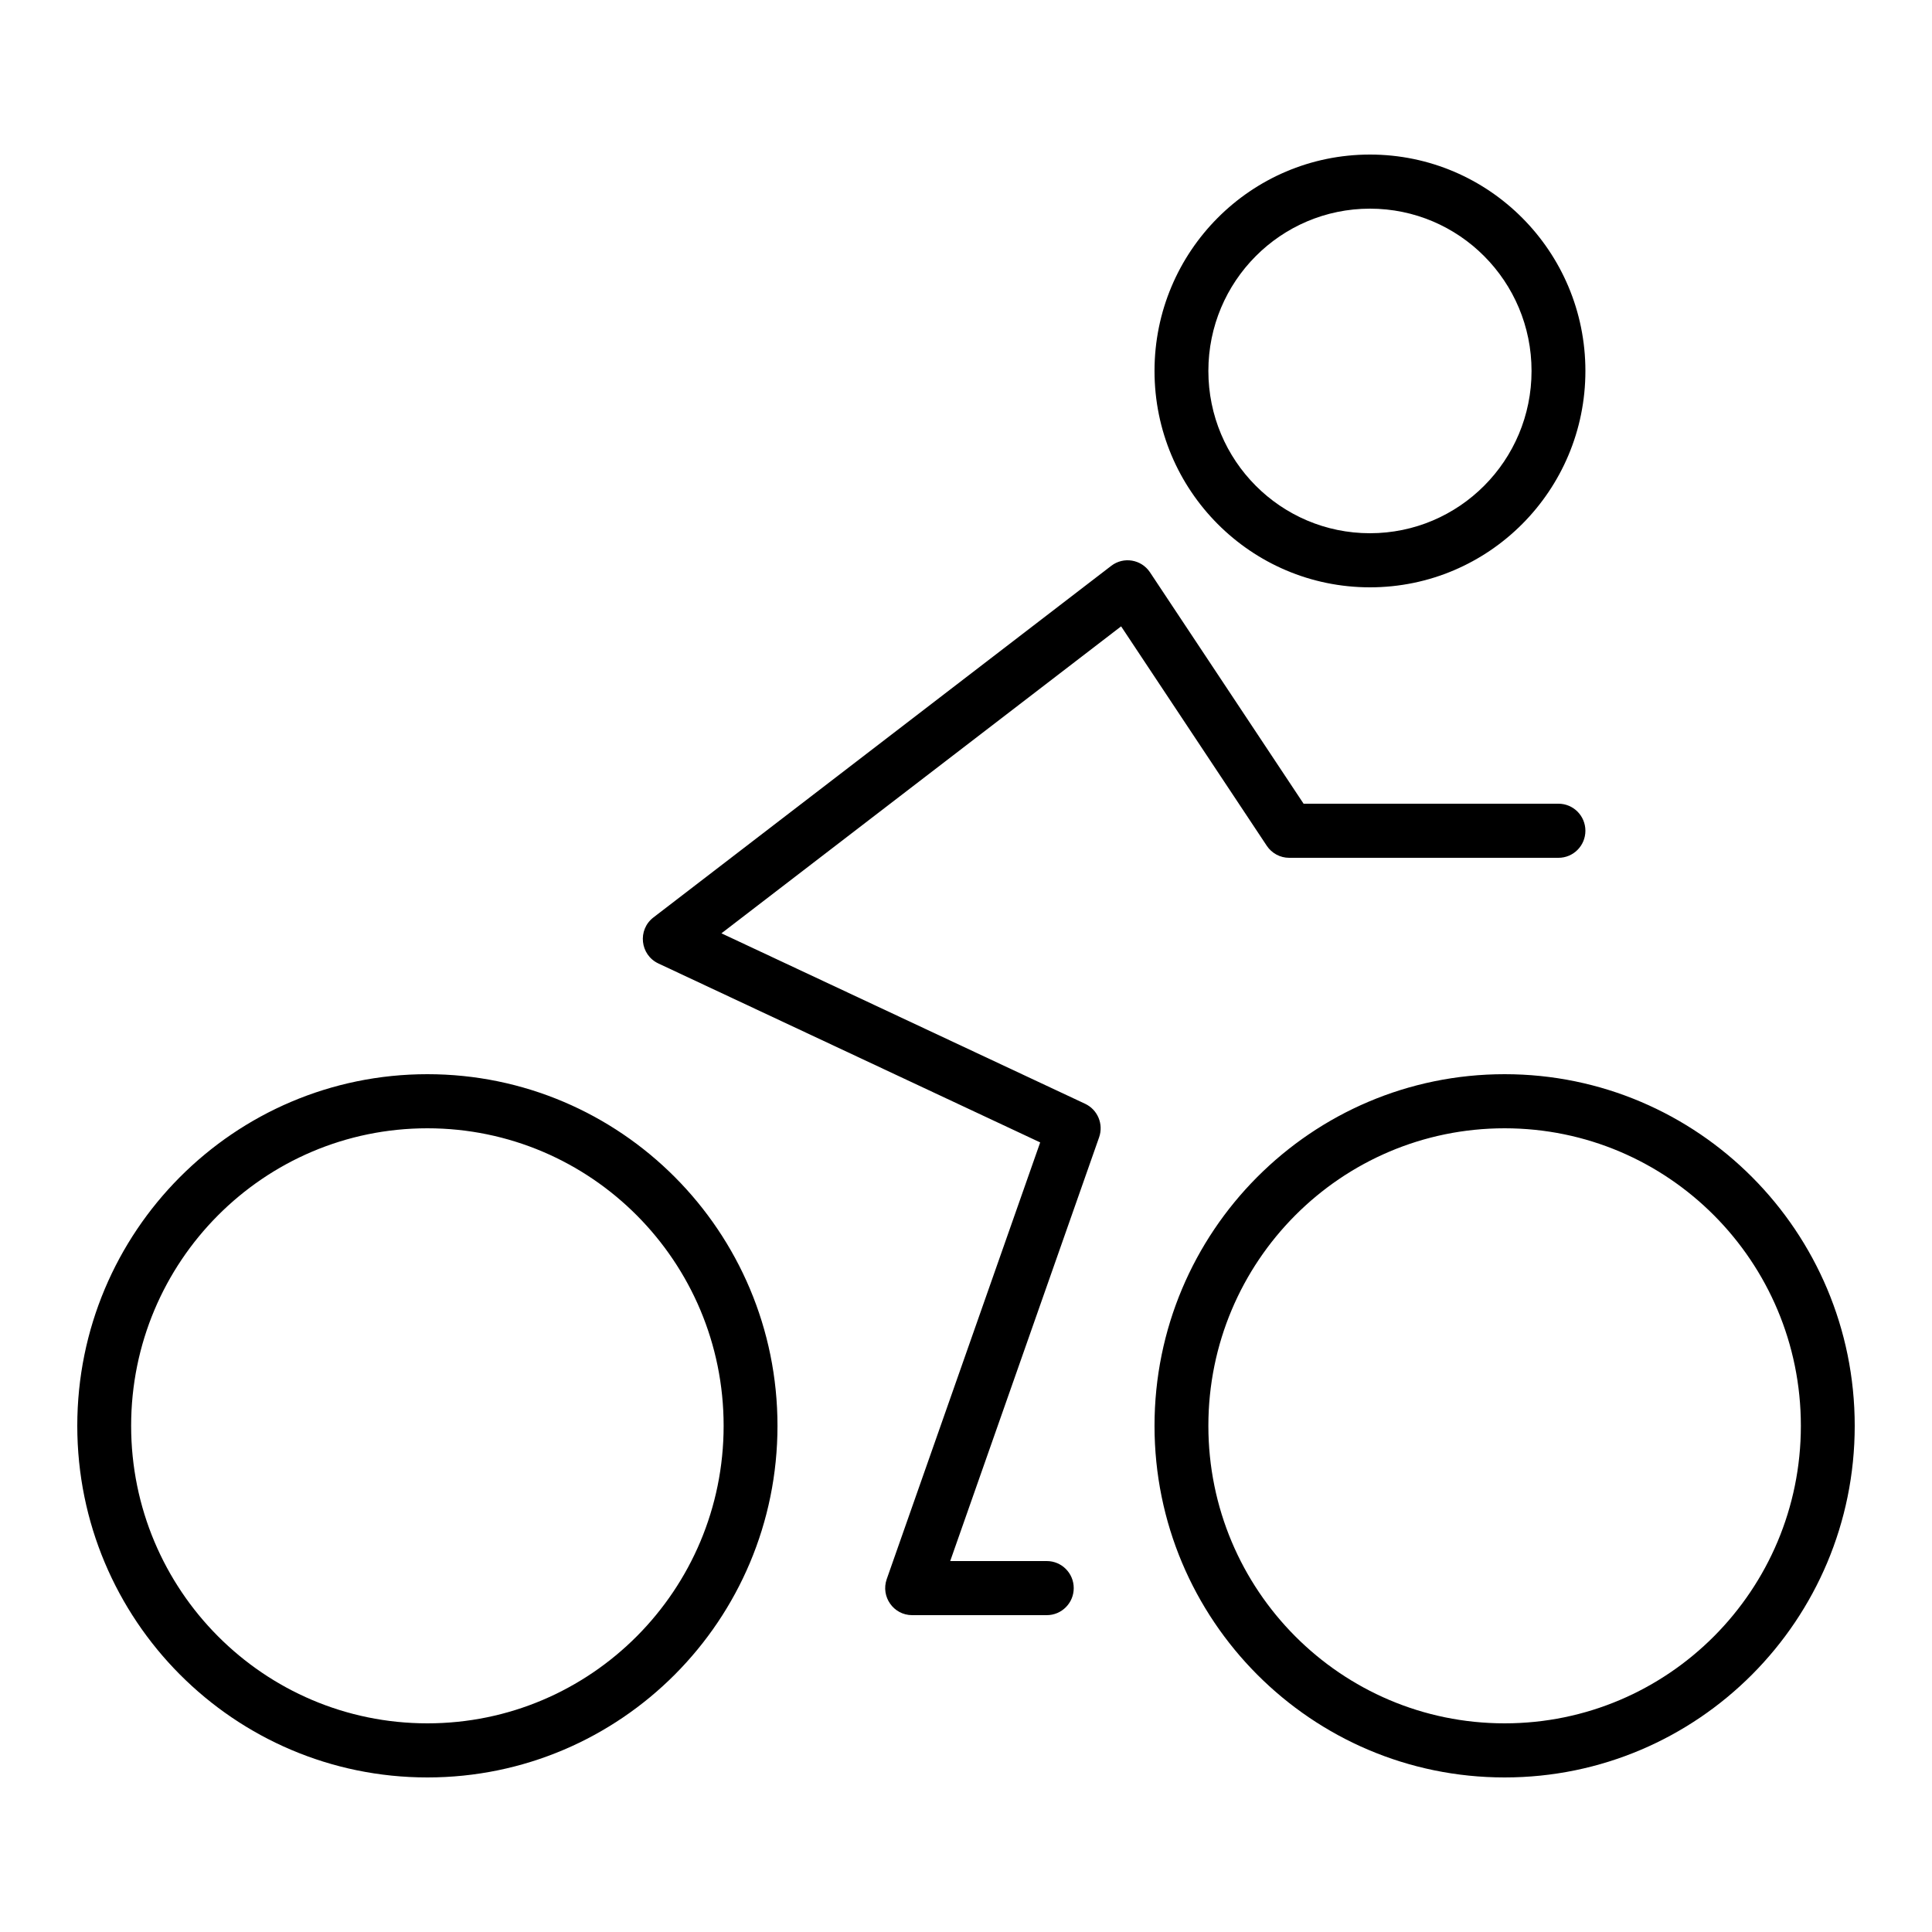 <?xml version="1.0" encoding="UTF-8"?>
<svg width="80px" height="80px" viewBox="0 0 80 80" version="1.1" xmlns="http://www.w3.org/2000/svg" xmlns:xlink="http://www.w3.org/1999/xlink">
    <title>icons/bike</title>
    <g id="icons/bike" stroke="none" stroke-width="1" fill="none" fill-rule="evenodd">
        <rect id="Rectangle" fill-opacity="0" fill="#D8D8D8" x="0" y="0" width="80" height="80"></rect>
        <g id="noun_Cycling_2554758" transform="translate(3.2, 6.4)" fill="#000000" fill-rule="nonzero">
            <path d="M53.527,17.92 C48.6,17.92 44.606,13.908 44.606,8.96 C44.606,4.012 48.6,0 53.527,0 C58.454,0 62.448,4.012 62.448,8.96 C62.448,13.908 58.454,17.92 53.527,17.92 Z M53.527,15.68 C57.223,15.68 60.218,12.671 60.218,8.96 C60.218,5.249 57.223,2.24 53.527,2.24 C49.832,2.24 46.836,5.249 46.836,8.96 C46.836,12.671 49.832,15.68 53.527,15.68 Z M59.103,67.2 C51.097,67.2 44.606,60.681 44.606,52.64 C44.606,44.599 51.097,38.08 59.103,38.08 C67.109,38.08 73.6,44.599 73.6,52.64 C73.6,60.681 67.109,67.2 59.103,67.2 Z M59.103,64.96 C65.878,64.96 71.37,59.444 71.37,52.64 C71.37,45.836 65.878,40.32 59.103,40.32 C52.328,40.32 46.836,45.836 46.836,52.64 C46.836,59.444 52.328,64.96 59.103,64.96 Z M14.497,67.2 C6.491,67.2 0,60.681 0,52.64 C0,44.599 6.491,38.08 14.497,38.08 C22.503,38.08 28.994,44.599 28.994,52.64 C28.994,60.681 22.503,67.2 14.497,67.2 Z M14.497,64.96 C21.272,64.96 26.764,59.444 26.764,52.64 C26.764,45.836 21.272,40.32 14.497,40.32 C7.722,40.32 2.23,45.836 2.23,52.64 C2.23,59.444 7.722,64.96 14.497,64.96 Z M36.146,58.24 L40.145,58.24 C40.761,58.24 41.261,58.741 41.261,59.36 C41.261,59.979 40.761,60.48 40.145,60.48 L34.57,60.48 C33.8,60.48 33.262,59.716 33.518,58.987 L39.872,40.905 L24.062,33.495 C23.303,33.139 23.191,32.101 23.856,31.59 L42.814,17.03 C43.325,16.637 44.061,16.76 44.419,17.299 L50.779,26.88 L61.333,26.88 C61.949,26.88 62.448,27.381 62.448,28 C62.448,28.619 61.949,29.12 61.333,29.12 L50.182,29.12 C49.809,29.12 49.461,28.933 49.254,28.621 L43.223,19.536 L26.673,32.247 L41.732,39.305 C42.252,39.549 42.503,40.149 42.312,40.693 L36.146,58.24 Z" id="Shape"></path>
        </g>
    </g>
</svg>
